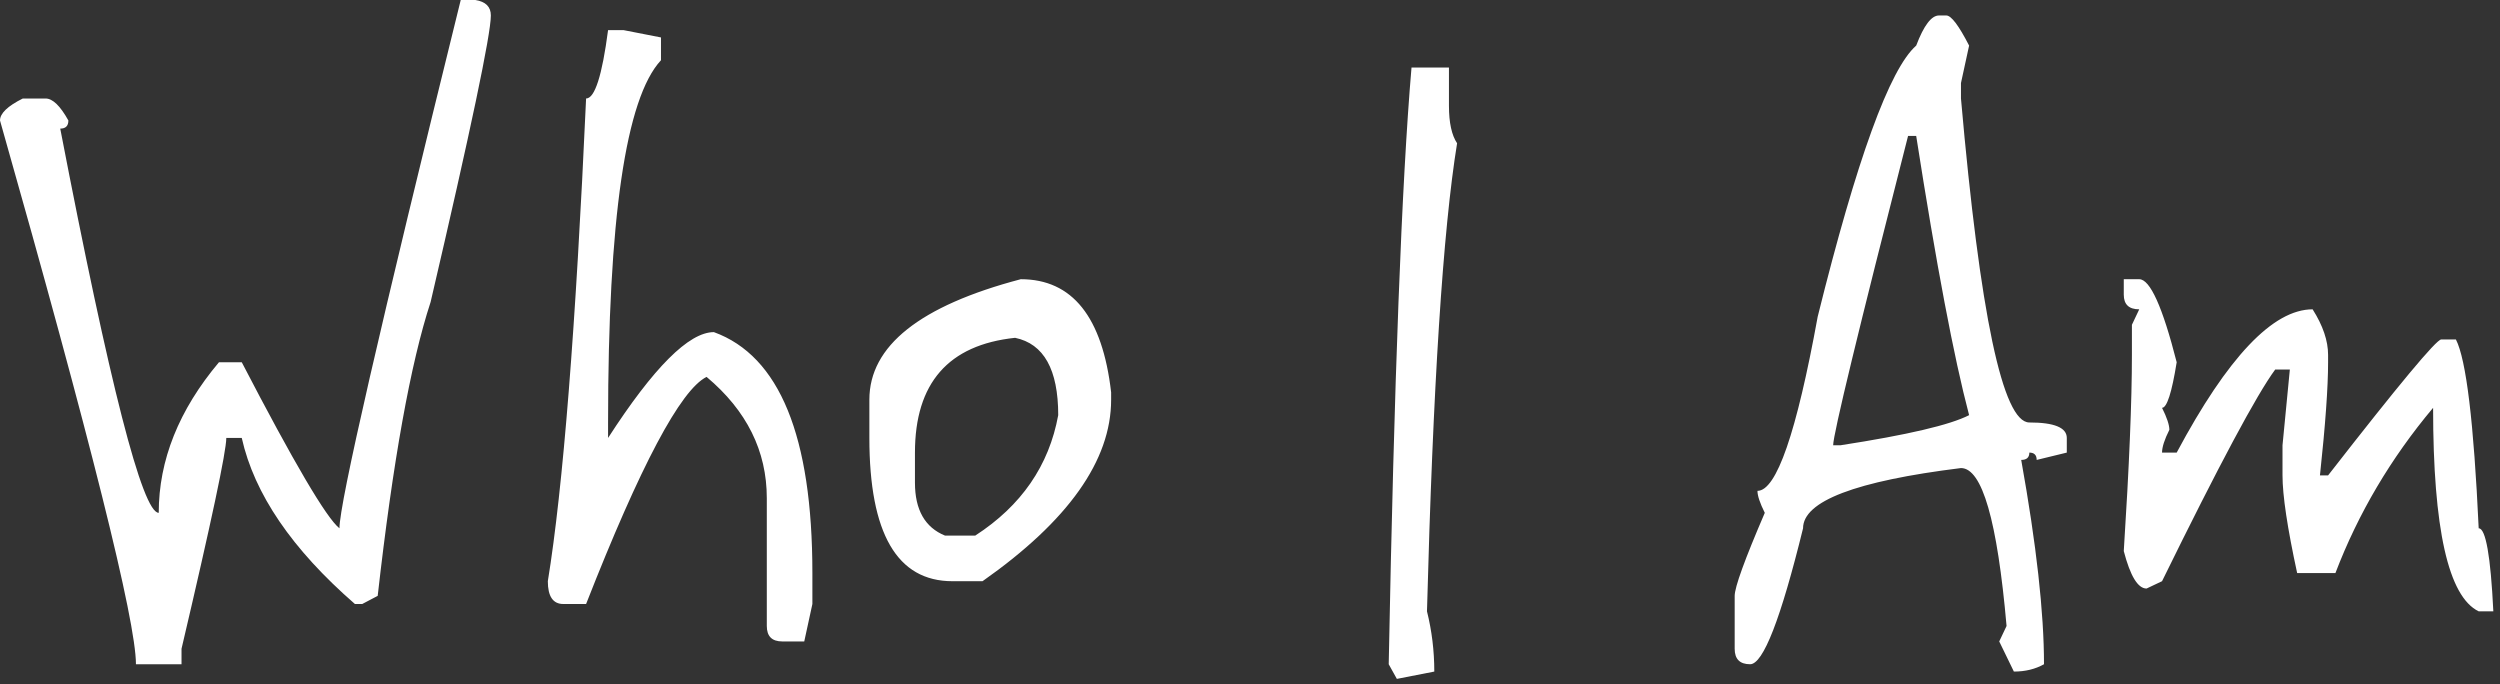 <?xml version="1.0" encoding="UTF-8"?> <svg xmlns="http://www.w3.org/2000/svg" width="263" height="72" viewBox="0 0 263 72" fill="none"><rect x="0" y="0" width="263" height="72" fill="#333333" stroke="none"/><path d="M50.011 9.58443e-05C51.095 0.171 51.638 0.714 51.638 1.627C51.638 3.625 49.525 13.673 45.301 31.771C43.188 38.222 41.333 48.526 39.734 62.685L38.107 63.541H37.337C30.714 57.775 26.747 51.952 25.433 46.072H23.806C23.806 47.499 22.236 54.892 19.096 68.251V69.878H14.301C14.301 65.311 9.534 46.243 -3.34978e-05 12.674C-3.34978e-05 11.932 0.799 11.161 2.398 10.362H4.796C5.538 10.362 6.337 11.133 7.193 12.674C7.193 13.245 6.908 13.53 6.337 13.53C11.532 40.477 14.986 53.95 16.699 53.95C16.699 48.412 18.811 43.132 23.036 38.108H25.433C30.914 48.669 34.34 54.492 35.71 55.577C35.71 52.951 39.963 34.425 48.469 9.58443e-05H50.011ZM63.969 3.169H65.596L69.535 3.939V6.337C65.825 10.333 63.969 23.036 63.969 44.444V46.072C68.765 38.65 72.475 34.939 75.102 34.939C82.01 37.451 85.463 45.9 85.463 60.287V63.541L84.607 67.48H82.295C81.21 67.48 80.668 66.938 80.668 65.853V52.409C80.668 47.442 78.556 43.189 74.331 39.649C71.591 41.019 67.366 48.983 61.657 63.541H59.259C58.175 63.541 57.632 62.742 57.632 61.143C59.231 51.324 60.572 34.397 61.657 10.362C62.57 10.362 63.341 7.964 63.969 3.169ZM96.253 50.782C96.253 53.636 97.31 55.491 99.422 56.348H102.59C107.443 53.208 110.355 48.983 111.325 43.674C111.325 38.878 109.812 36.166 106.787 35.538C99.764 36.281 96.253 40.306 96.253 47.613V50.782ZM107.386 29.373C112.81 29.373 115.978 33.341 116.891 41.276V42.047C116.891 48.441 112.381 54.806 103.361 61.143H100.193C94.37 61.143 91.458 56.119 91.458 46.072V42.047C91.458 36.395 96.767 32.17 107.386 29.373ZM148.491 7.108H152.43V11.133C152.43 12.902 152.715 14.216 153.286 15.072C151.802 24.206 150.746 40.62 150.118 64.312C150.632 66.367 150.888 68.479 150.888 70.649L146.949 71.419L146.093 69.878C146.664 40.02 147.463 19.097 148.491 7.108ZM200.728 14.301C195.476 34.853 192.849 45.7 192.849 46.842H193.62C200.642 45.758 205.152 44.701 207.15 43.674C205.552 37.622 203.697 27.831 201.584 14.301H200.728ZM203.982 1.627H204.753C205.267 1.627 206.066 2.683 207.15 4.796L206.294 8.735V10.362C208.292 33.084 210.69 44.444 213.487 44.444C216.114 44.444 217.427 44.987 217.427 46.072V47.613L214.258 48.384C214.258 47.87 214.001 47.613 213.487 47.613C213.487 48.127 213.202 48.384 212.631 48.384C214.23 57.29 215.029 64.454 215.029 69.878C214.115 70.392 213.059 70.649 211.86 70.649L210.319 67.48L211.09 65.853C210.119 54.778 208.521 49.24 206.294 49.24C195.219 50.61 189.681 52.723 189.681 55.577C187.34 65.111 185.485 69.878 184.115 69.878C183.03 69.878 182.488 69.336 182.488 68.251V62.685C182.488 61.771 183.544 58.86 185.656 53.95C185.142 52.922 184.885 52.152 184.885 51.638C186.884 51.638 188.996 45.529 191.222 33.312C195.333 16.756 198.787 7.251 201.584 4.796C202.383 2.683 203.183 1.627 203.982 1.627ZM223.421 29.373H225.048C226.19 29.373 227.503 32.284 228.987 38.108C228.474 41.305 227.96 42.903 227.446 42.903C227.96 43.931 228.217 44.701 228.217 45.215C227.703 46.243 227.446 47.042 227.446 47.613H228.987C234.354 37.565 239.121 32.541 243.288 32.541C244.373 34.254 244.915 35.852 244.915 37.337V38.108C244.915 40.734 244.63 44.701 244.059 50.011H244.915C252.337 40.477 256.305 35.71 256.819 35.71H258.36C259.445 37.822 260.244 44.444 260.758 55.577C261.5 55.577 262.014 58.489 262.299 64.312H260.758C257.561 62.77 255.962 55.634 255.962 42.903C251.509 48.212 248.084 54.007 245.686 60.287H241.661C240.634 55.548 240.12 52.123 240.12 50.011V46.842L240.891 38.878H239.349C237.408 41.504 233.44 48.926 227.446 61.143L225.819 61.914C224.905 61.914 224.106 60.601 223.421 57.975C223.992 49.069 224.277 42.19 224.277 37.337V34.168L225.048 32.541C223.963 32.541 223.421 32.028 223.421 31V29.373Z" fill="white"></path></svg> 